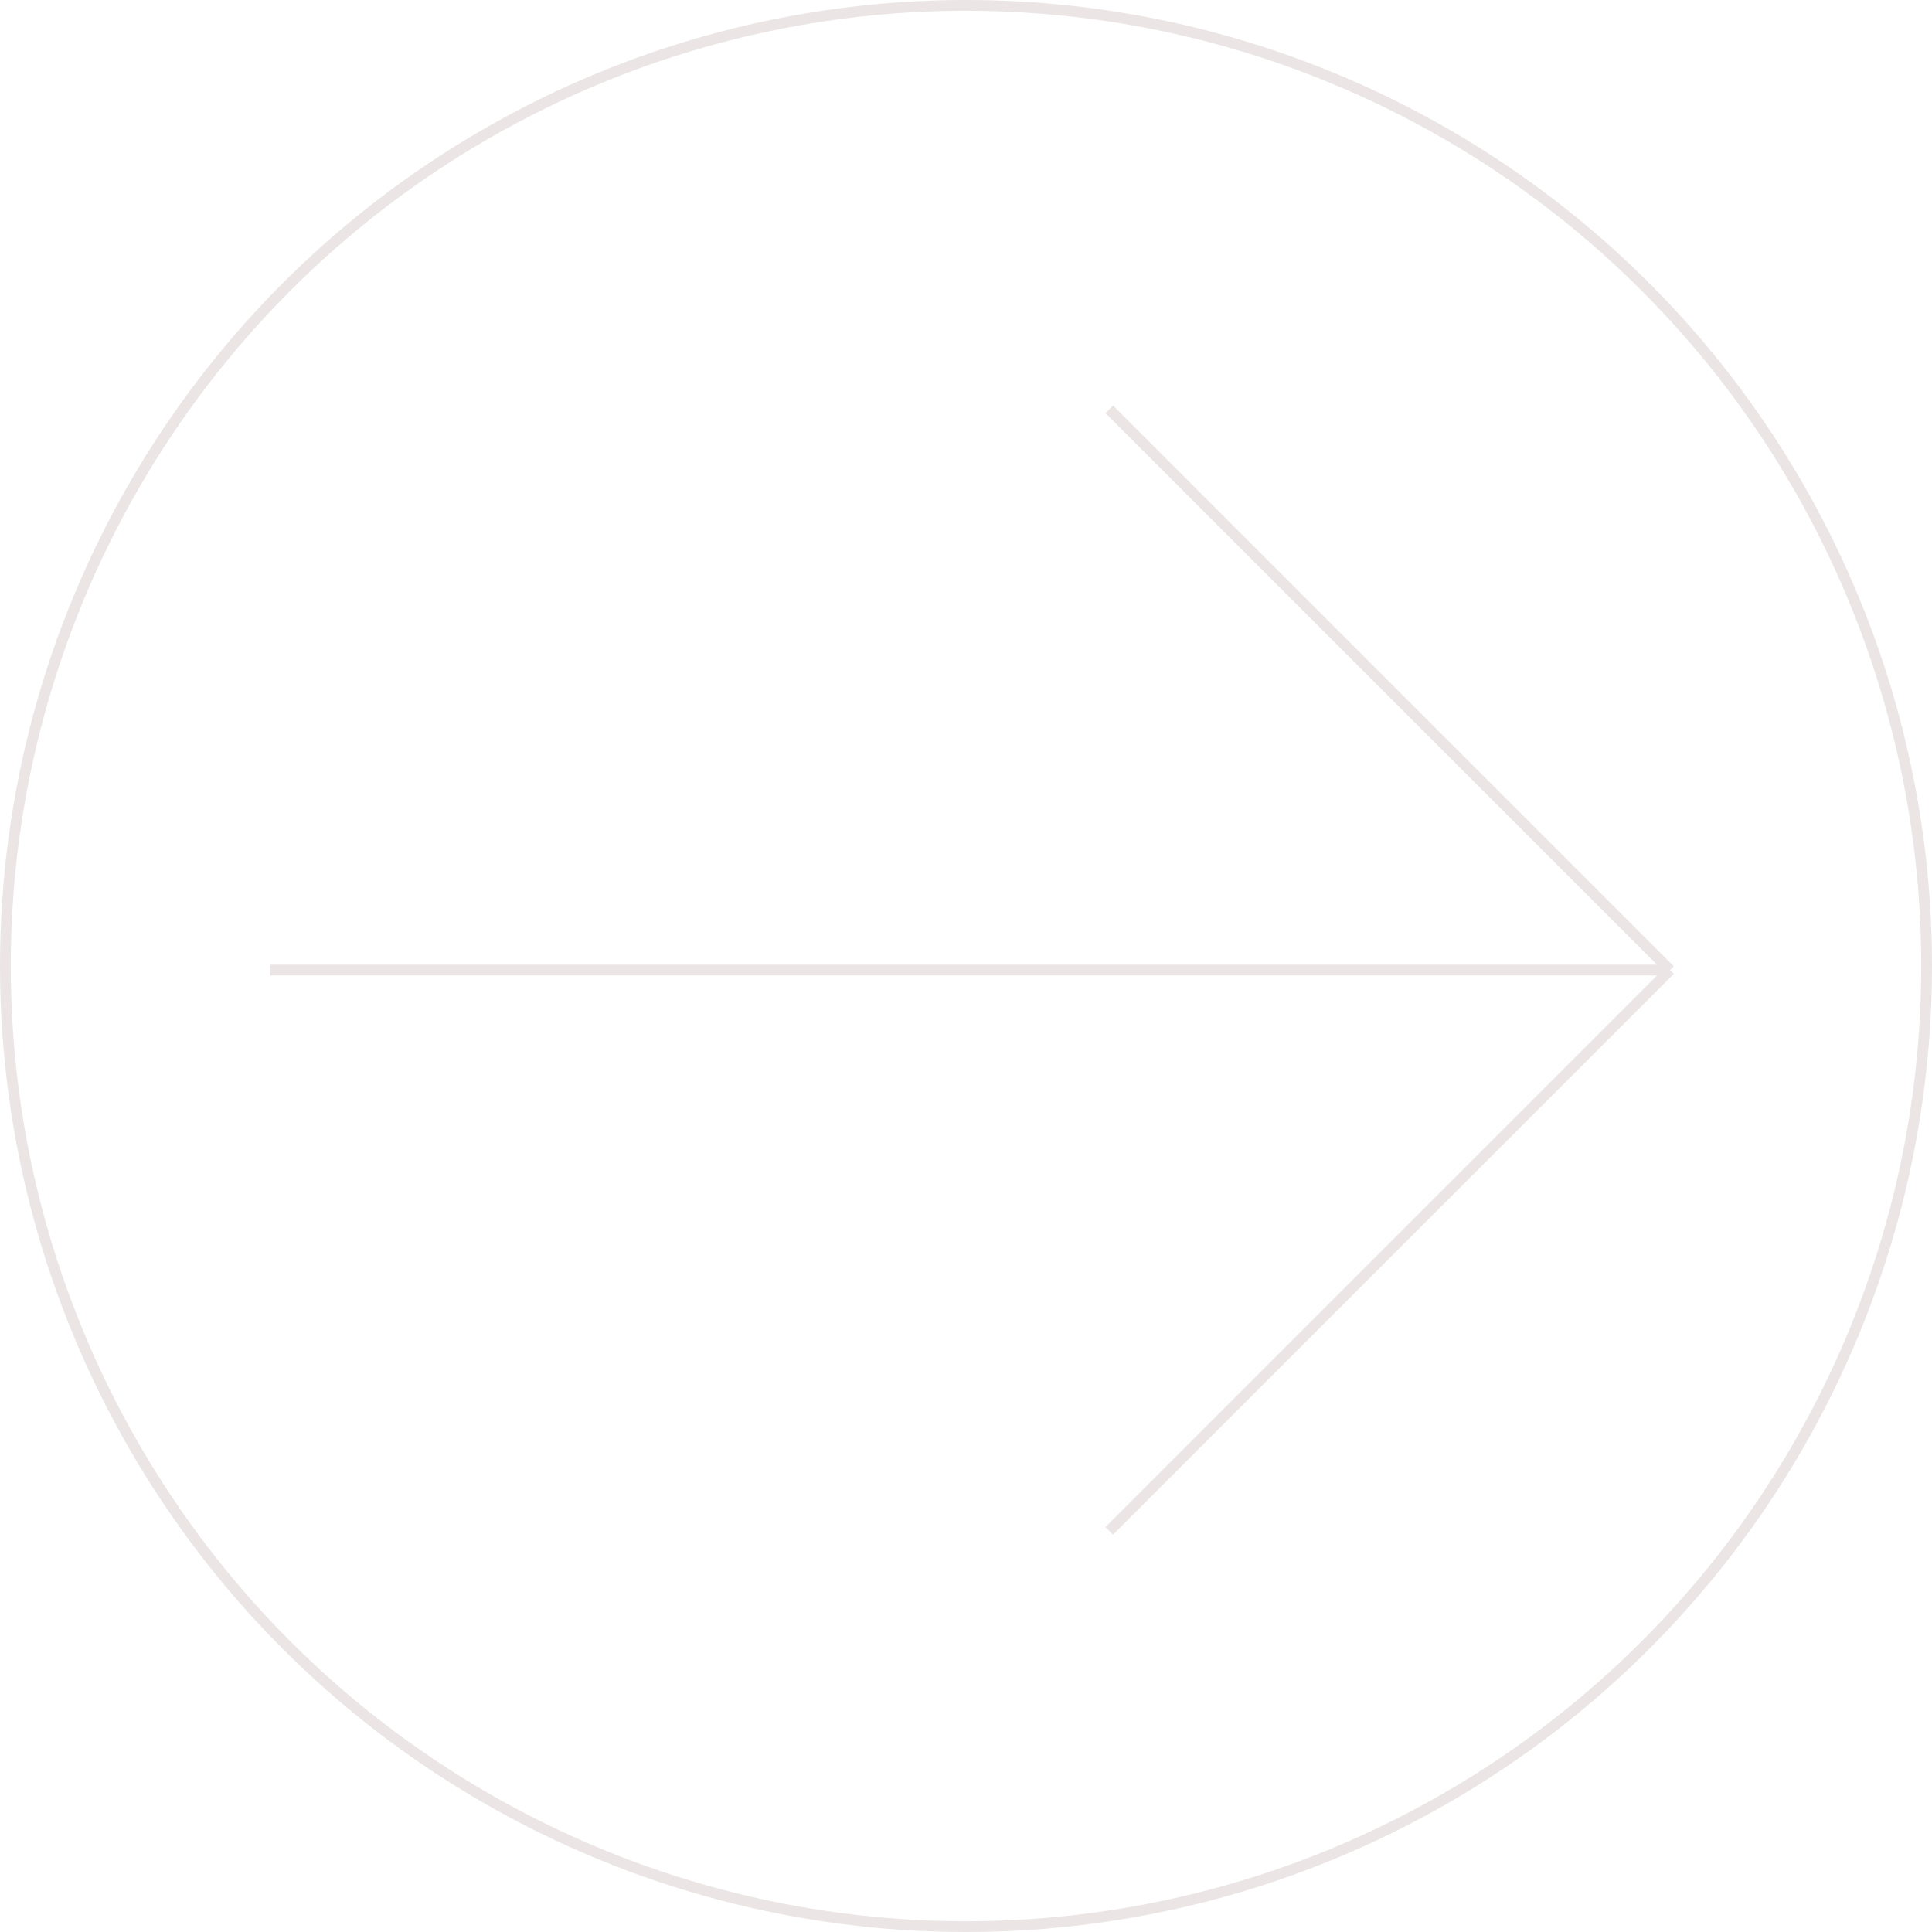 <?xml version="1.0" encoding="UTF-8"?> <svg xmlns="http://www.w3.org/2000/svg" width="359" height="359" viewBox="0 0 359 359" fill="none"> <circle cx="179.5" cy="179.5" r="178.5" stroke="#ECE5E5" stroke-width="2"></circle> <path d="M50.193 180.261H310.316M310.316 180.261L206.115 76.06M310.316 180.261L206.115 284.462" stroke="#ECE5E5" stroke-width="2"></path> </svg> 